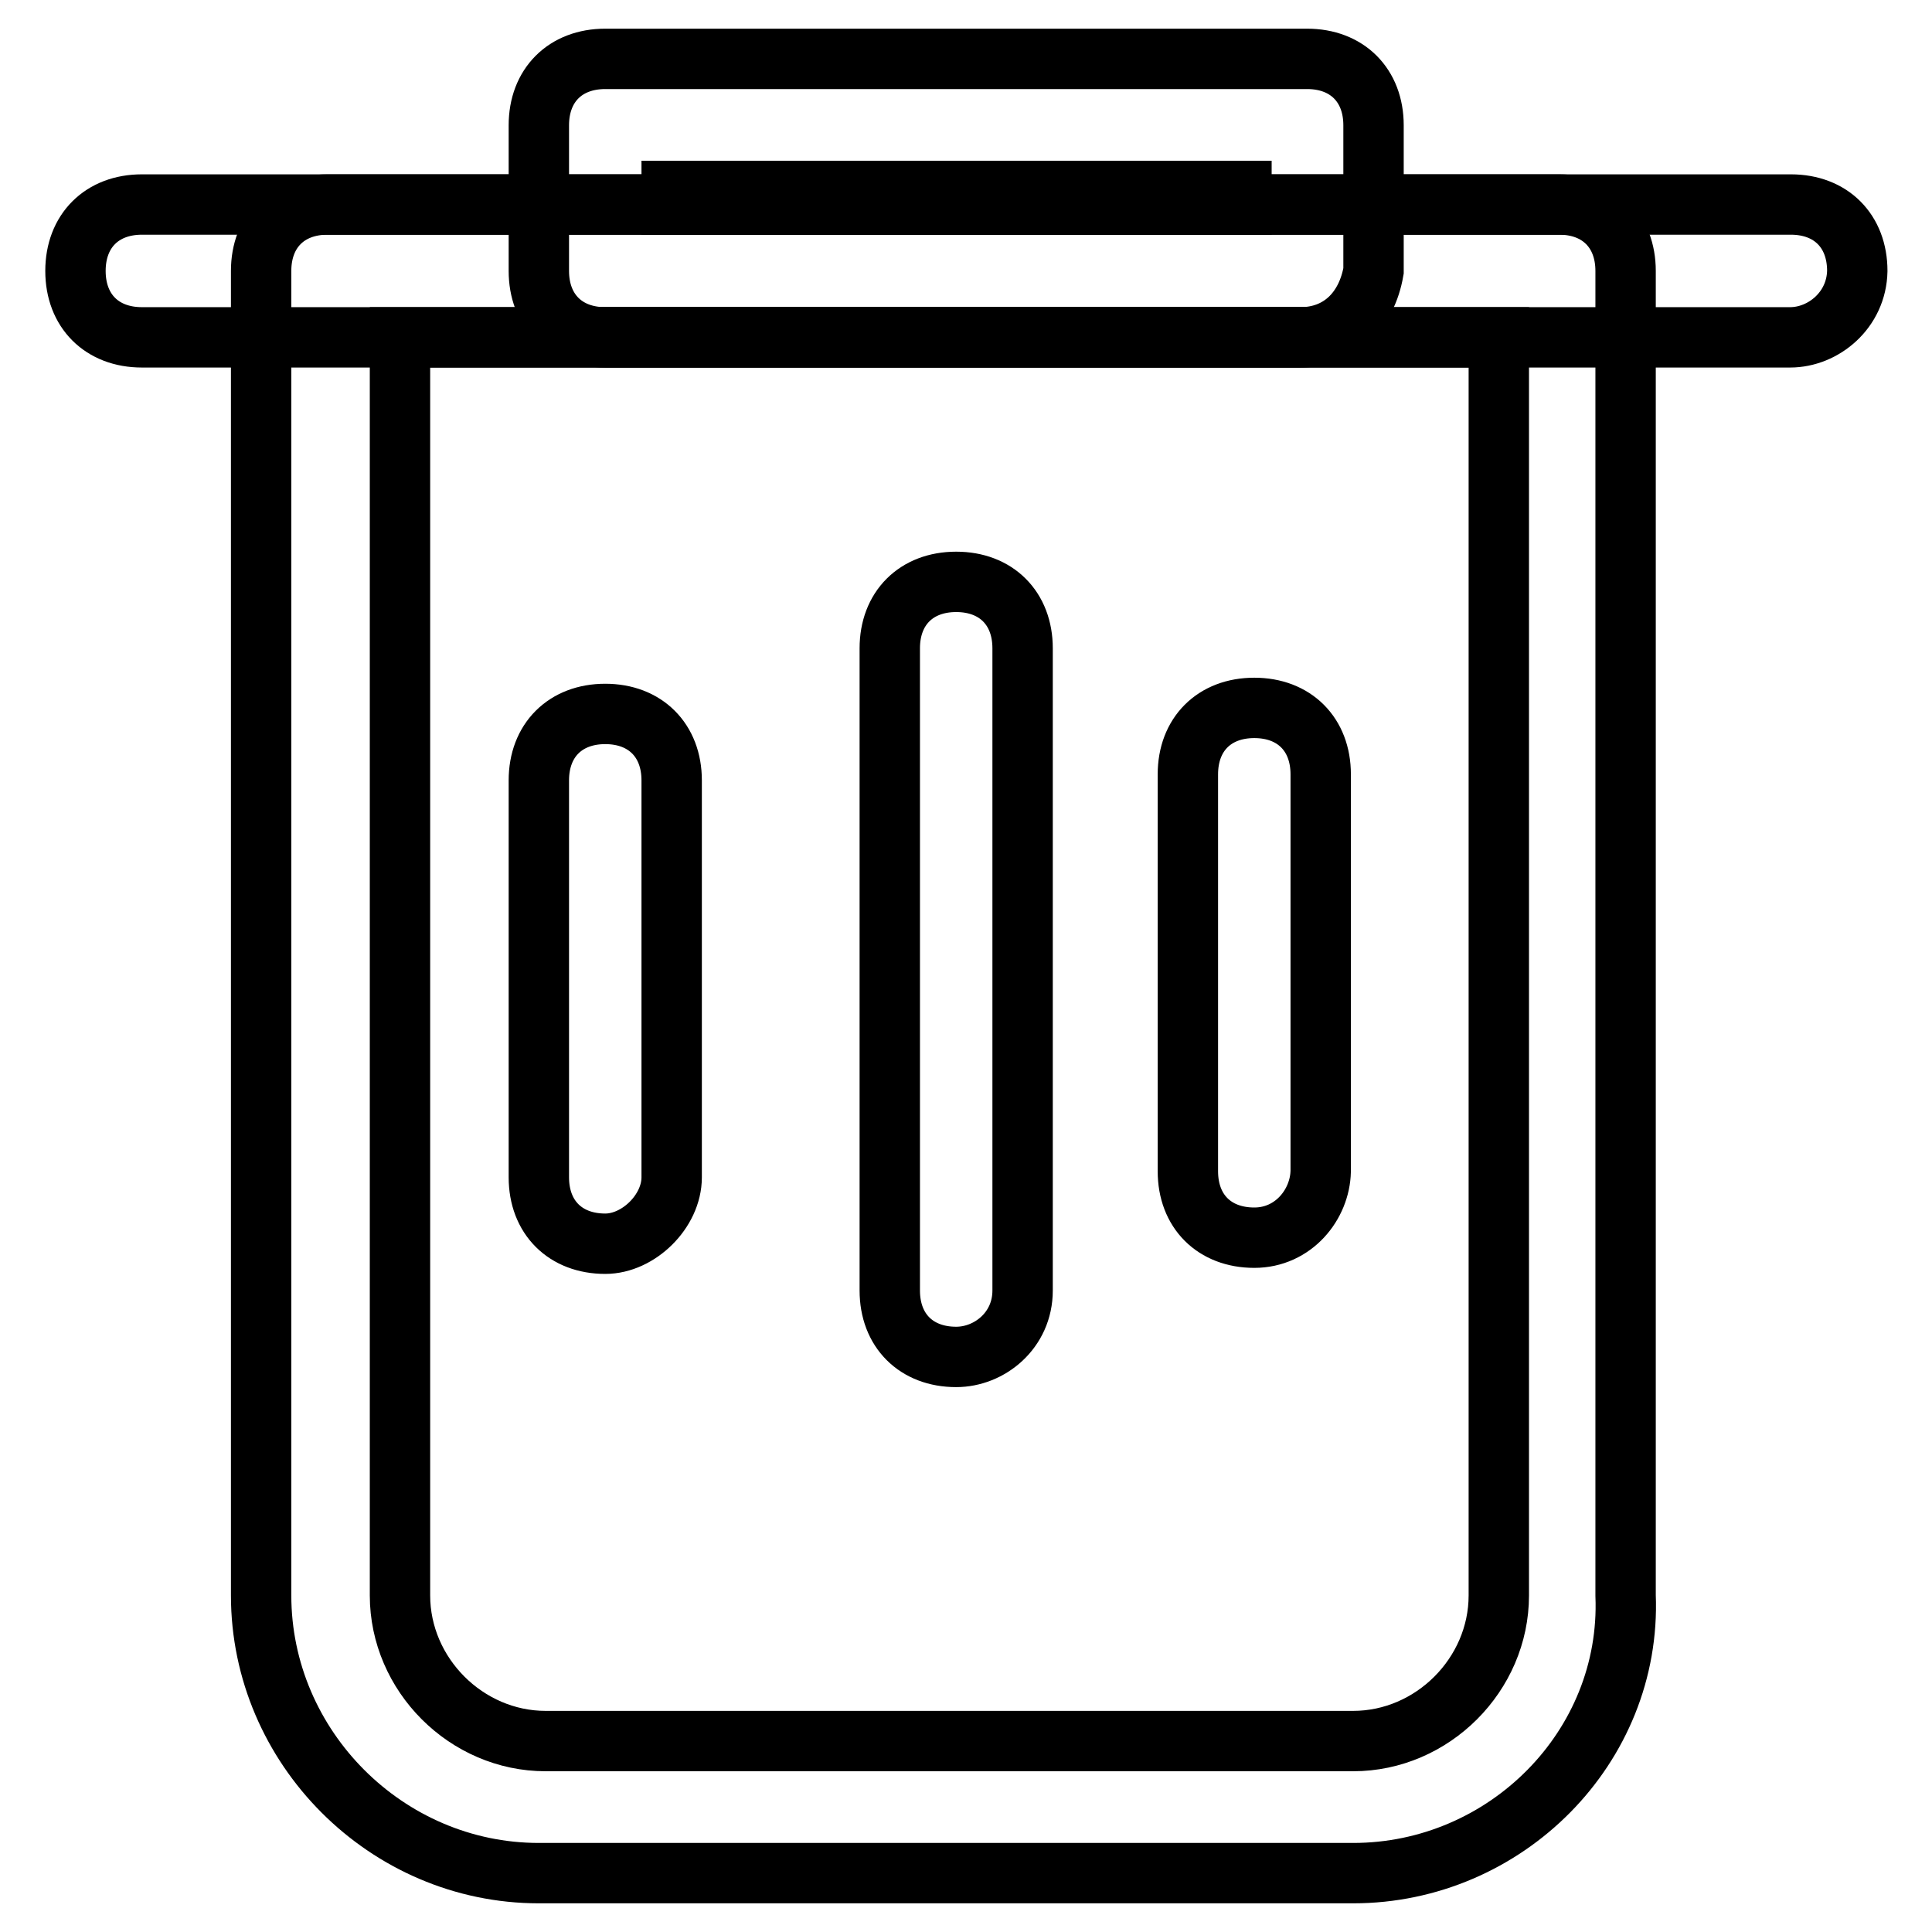 <?xml version="1.0" encoding="utf-8"?>
<!-- Svg Vector Icons : http://www.onlinewebfonts.com/icon -->
<!DOCTYPE svg PUBLIC "-//W3C//DTD SVG 1.1//EN" "http://www.w3.org/Graphics/SVG/1.1/DTD/svg11.dtd">
<svg version="1.1" xmlns="http://www.w3.org/2000/svg" xmlns:xlink="http://www.w3.org/1999/xlink" x="0px" y="0px" viewBox="0 0 256 256" enable-background="new 0 0 256 256" xml:space="preserve">
<g> <path stroke-width="8" fill-opacity="0" stroke="#000000"  d="M237.2,44.7H18.8c-5.3,0-8.8-3.5-8.8-8.8c0-5.3,3.5-8.8,8.8-8.8h218.5c5.3,0,8.8,3.5,8.8,8.8 C246,41.1,241.6,44.7,237.2,44.7z"/> <path stroke-width="8" fill-opacity="0" stroke="#000000"  d="M172.3,44.7H80.2c-5.3,0-8.8-3.5-8.8-8.8V16.6c0-5.3,3.5-8.8,8.8-8.8h93c5.3,0,8.8,3.5,8.8,8.8v19.3 C181.1,41.1,177.6,44.7,172.3,44.7z M89,27.1h75.5v-1.8H89V27.1z"/> <path stroke-width="8" fill-opacity="0" stroke="#000000"  d="M179.3,248.2H71.4c-20.2,0-36.8-16.7-36.8-36.8V35.9c0-5.3,3.5-8.8,8.8-8.8h163.2c5.3,0,8.8,3.5,8.8,8.8 v175.5C216.2,231.5,199.5,248.2,179.3,248.2z M53,44.7v166.7c0,10.5,8.8,19.3,19.3,19.3h107c10.5,0,19.3-8.8,19.3-19.3V44.7H53z"/> <path stroke-width="8" fill-opacity="0" stroke="#000000"  d="M80.2,164.8c-5.3,0-8.8-3.5-8.8-8.8v-52.6c0-5.3,3.5-8.8,8.8-8.8s8.8,3.5,8.8,8.8v52.6 C89,160.5,84.6,164.8,80.2,164.8z M166.2,164c-5.3,0-8.8-3.5-8.8-8.8v-52.6c0-5.3,3.5-8.8,8.8-8.8s8.8,3.5,8.8,8.8v52.6 C174.9,159.6,171.4,164,166.2,164z M126.7,179.8c-5.3,0-8.8-3.5-8.8-8.8V85.9c0-5.3,3.5-8.8,8.8-8.8c5.3,0,8.8,3.5,8.8,8.8V171 C135.5,176.3,131.1,179.8,126.7,179.8z"/></g>
</svg>